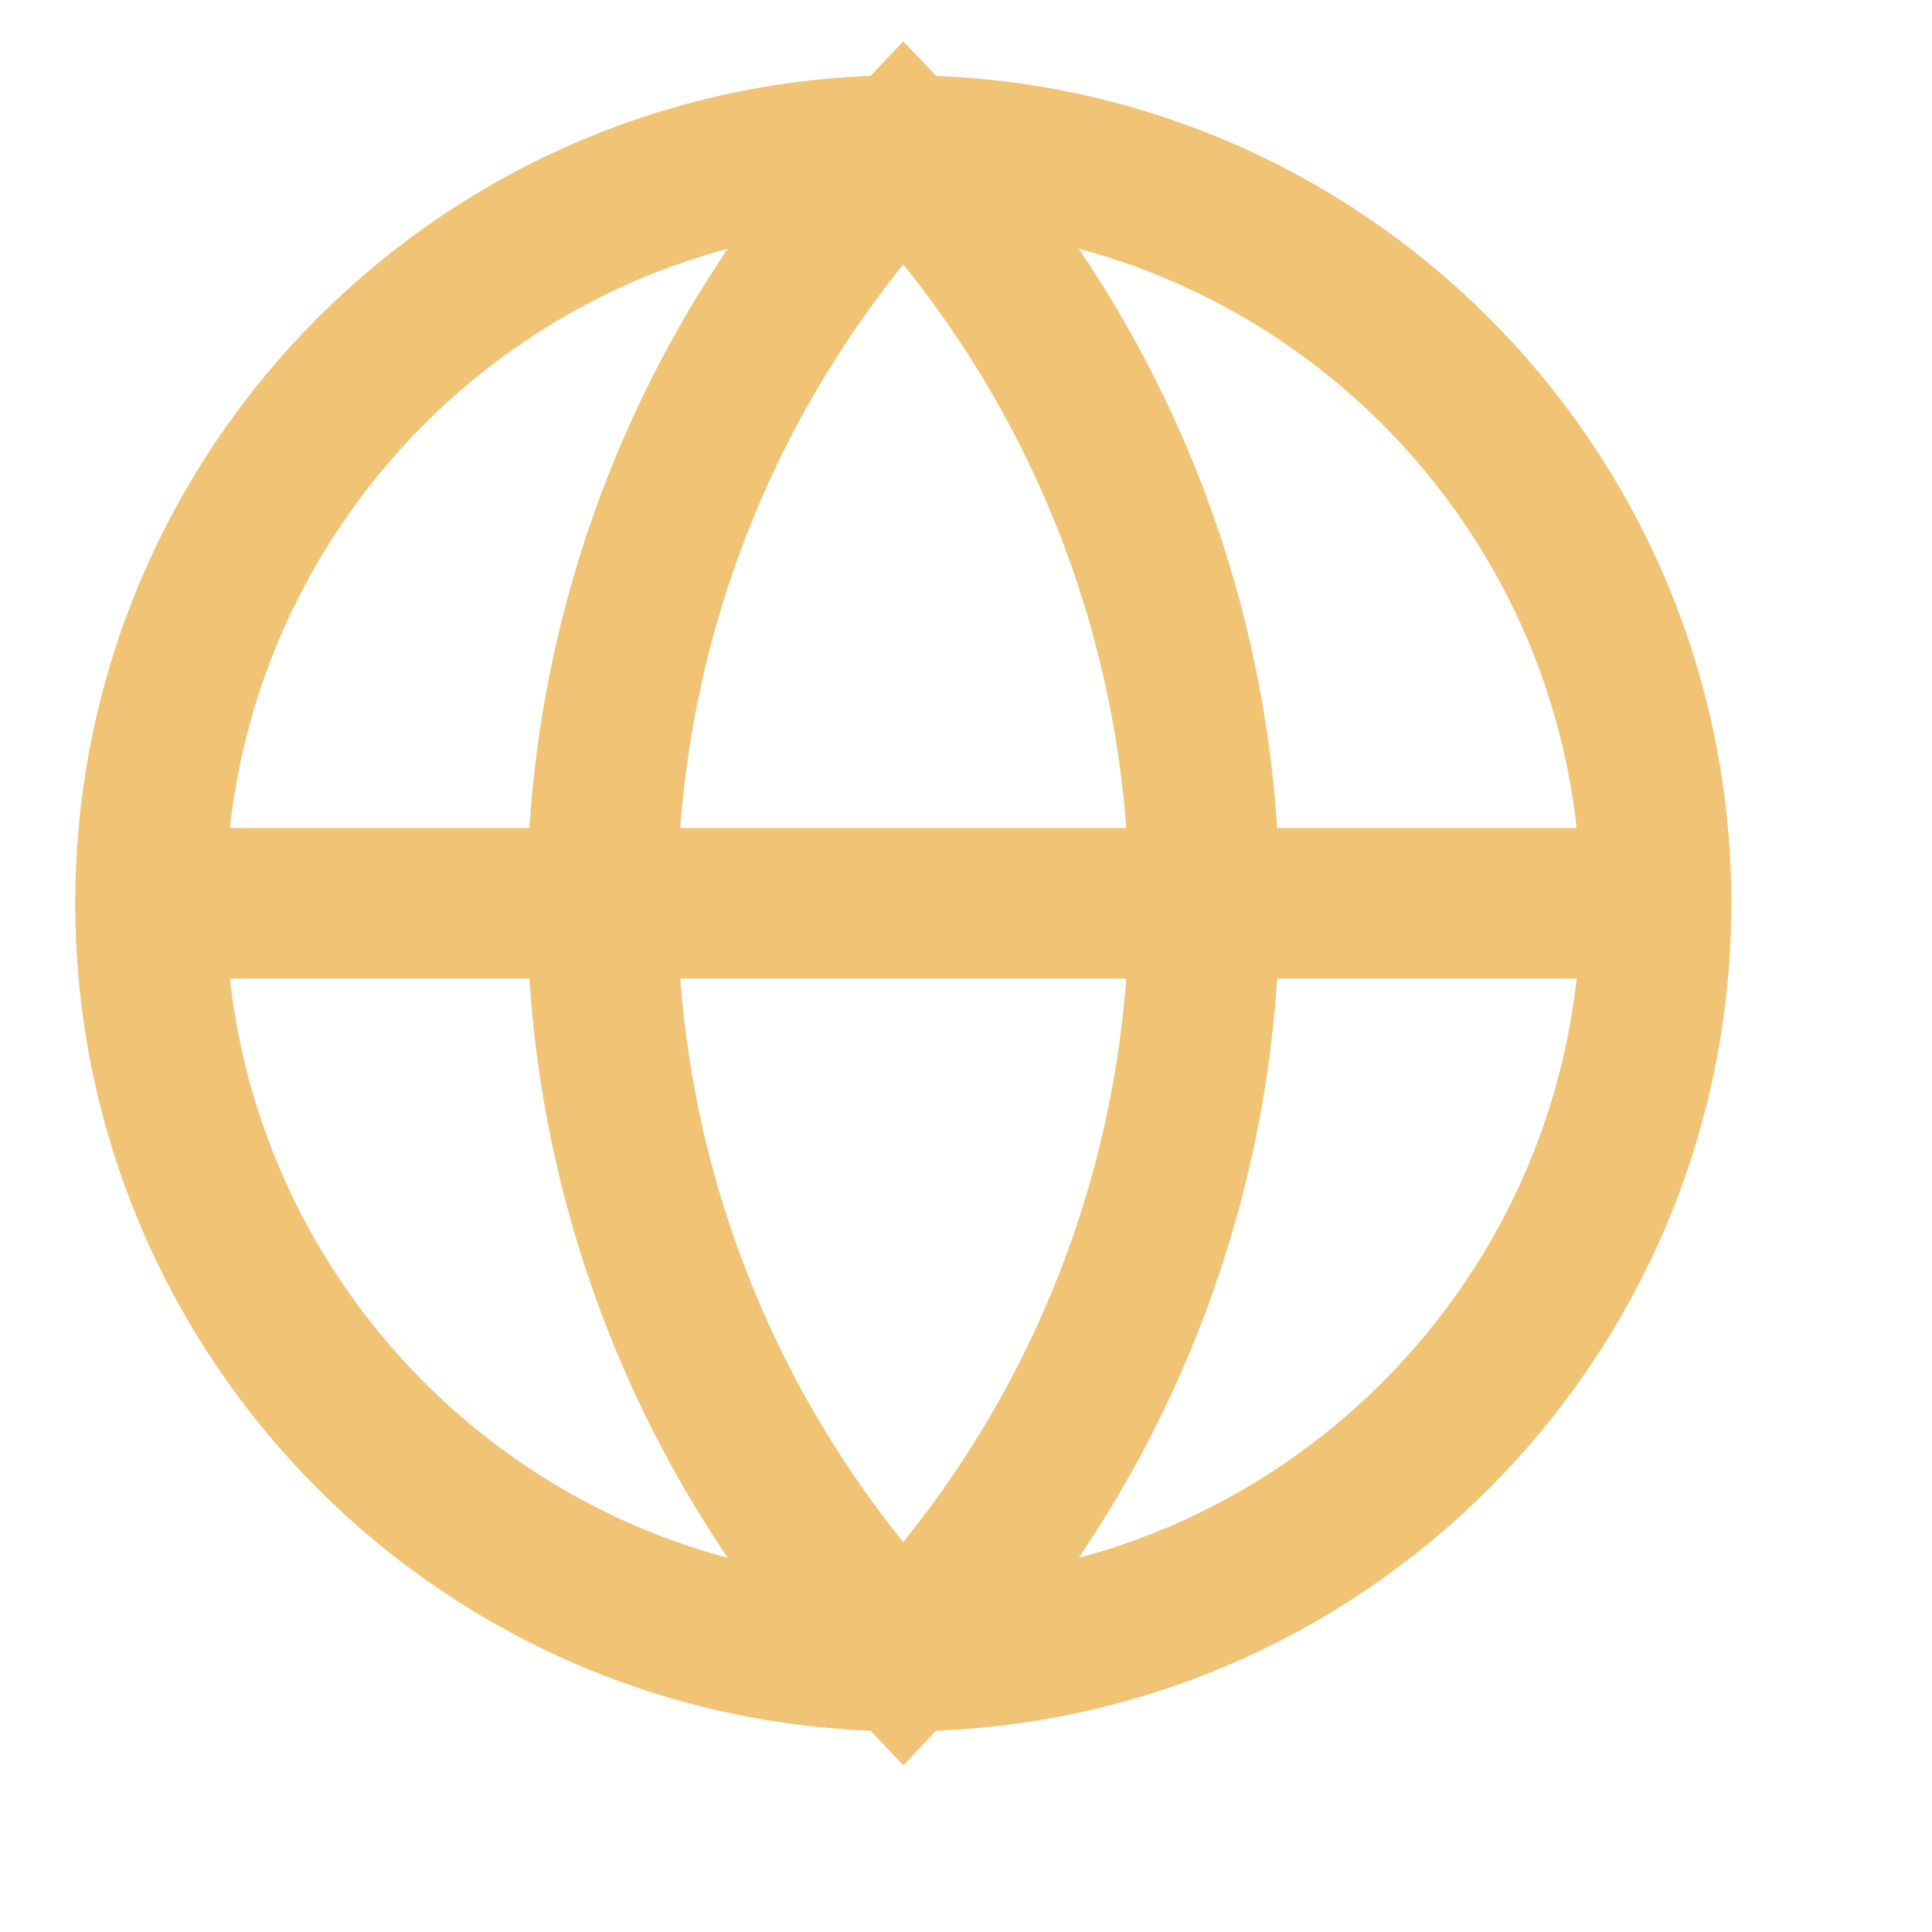 <?xml version="1.0" encoding="utf-8"?>
<svg xmlns="http://www.w3.org/2000/svg" fill="none" height="100%" overflow="visible" preserveAspectRatio="none" style="display: block;" viewBox="0 0 11 11" width="100%">
<g clip-path="url(#clip0_0_219)" id="Frame">
<path d="M5.143 9.429C7.51 9.429 9.429 7.51 9.429 5.143C9.429 2.776 7.51 0.857 5.143 0.857C2.776 0.857 0.857 2.776 0.857 5.143C0.857 7.51 2.776 9.429 5.143 9.429Z" id="Vector" stroke="#F0C375" stroke-linecap="round" stroke-width="0.857"/>
<path d="M5.143 0.857C4.042 2.013 3.429 3.547 3.429 5.143C3.429 6.739 4.042 8.273 5.143 9.429C6.243 8.273 6.857 6.739 6.857 5.143C6.857 3.547 6.243 2.013 5.143 0.857Z" id="Vector_2" stroke="#F0C375" stroke-linecap="round" stroke-width="0.857"/>
<path d="M0.857 5.143H9.429" id="Vector_3" stroke="#F0C375" stroke-linecap="round" stroke-width="0.857"/>
</g>
<defs>
<clipPath id="clip0_0_219">
<rect fill="white" height="10.286" width="10.286"/>
</clipPath>
</defs>
</svg>